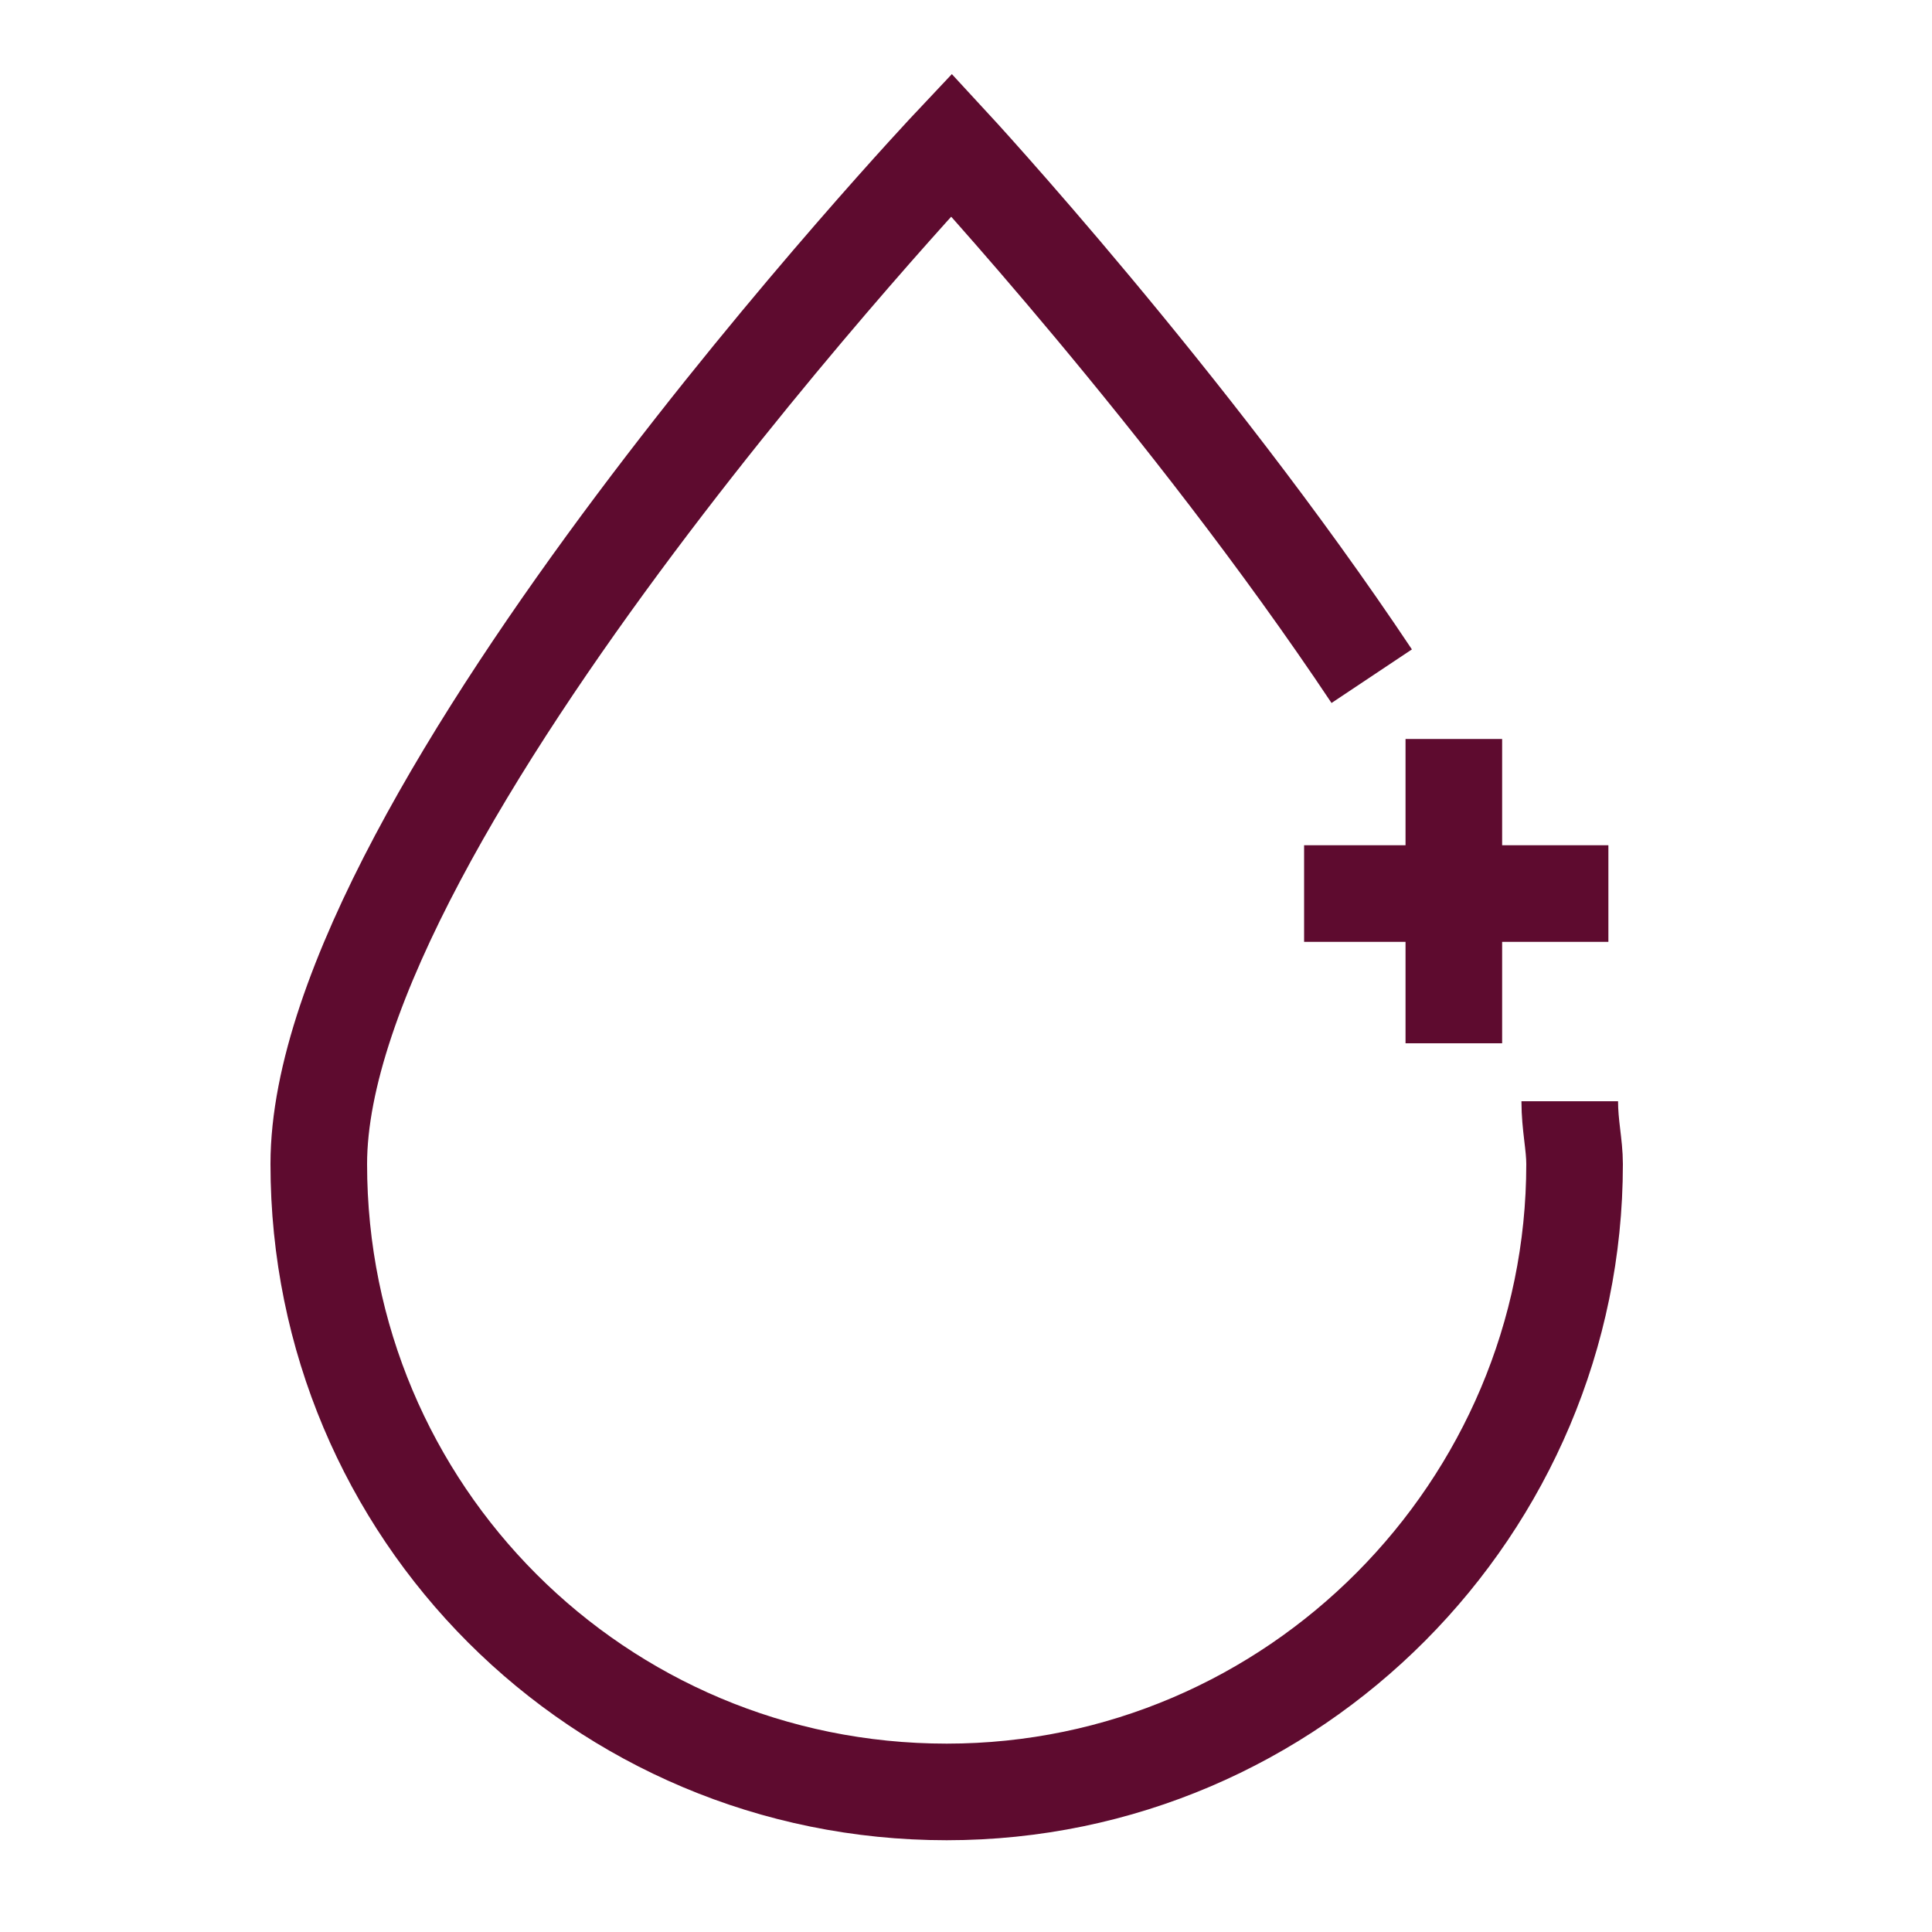 <svg viewBox="0 0 40 40" version="1.1" xmlns="http://www.w3.org/2000/svg" id="Layer_1">
  
  <defs>
    <style>
      .st0 {
        fill: none;
        stroke: #5e0b2f;
        stroke-width: 2px;
      }
    </style>
  </defs>
  <path d="M32.5,22.8c0,.5.1.9.1,1.3,0,7.1-5.8,13-13,13s-13-5.8-13-13S19.7,3,19.7,3c0,0,4.9,5.3,8.7,11" class="st0"></path>
  <line y2="21.6" x2="30.1" y1="15.3" x1="30.1" class="st0"></line>
  <line y2="18.5" x2="27" y1="18.5" x1="33.3" class="st0"></line>
</svg>